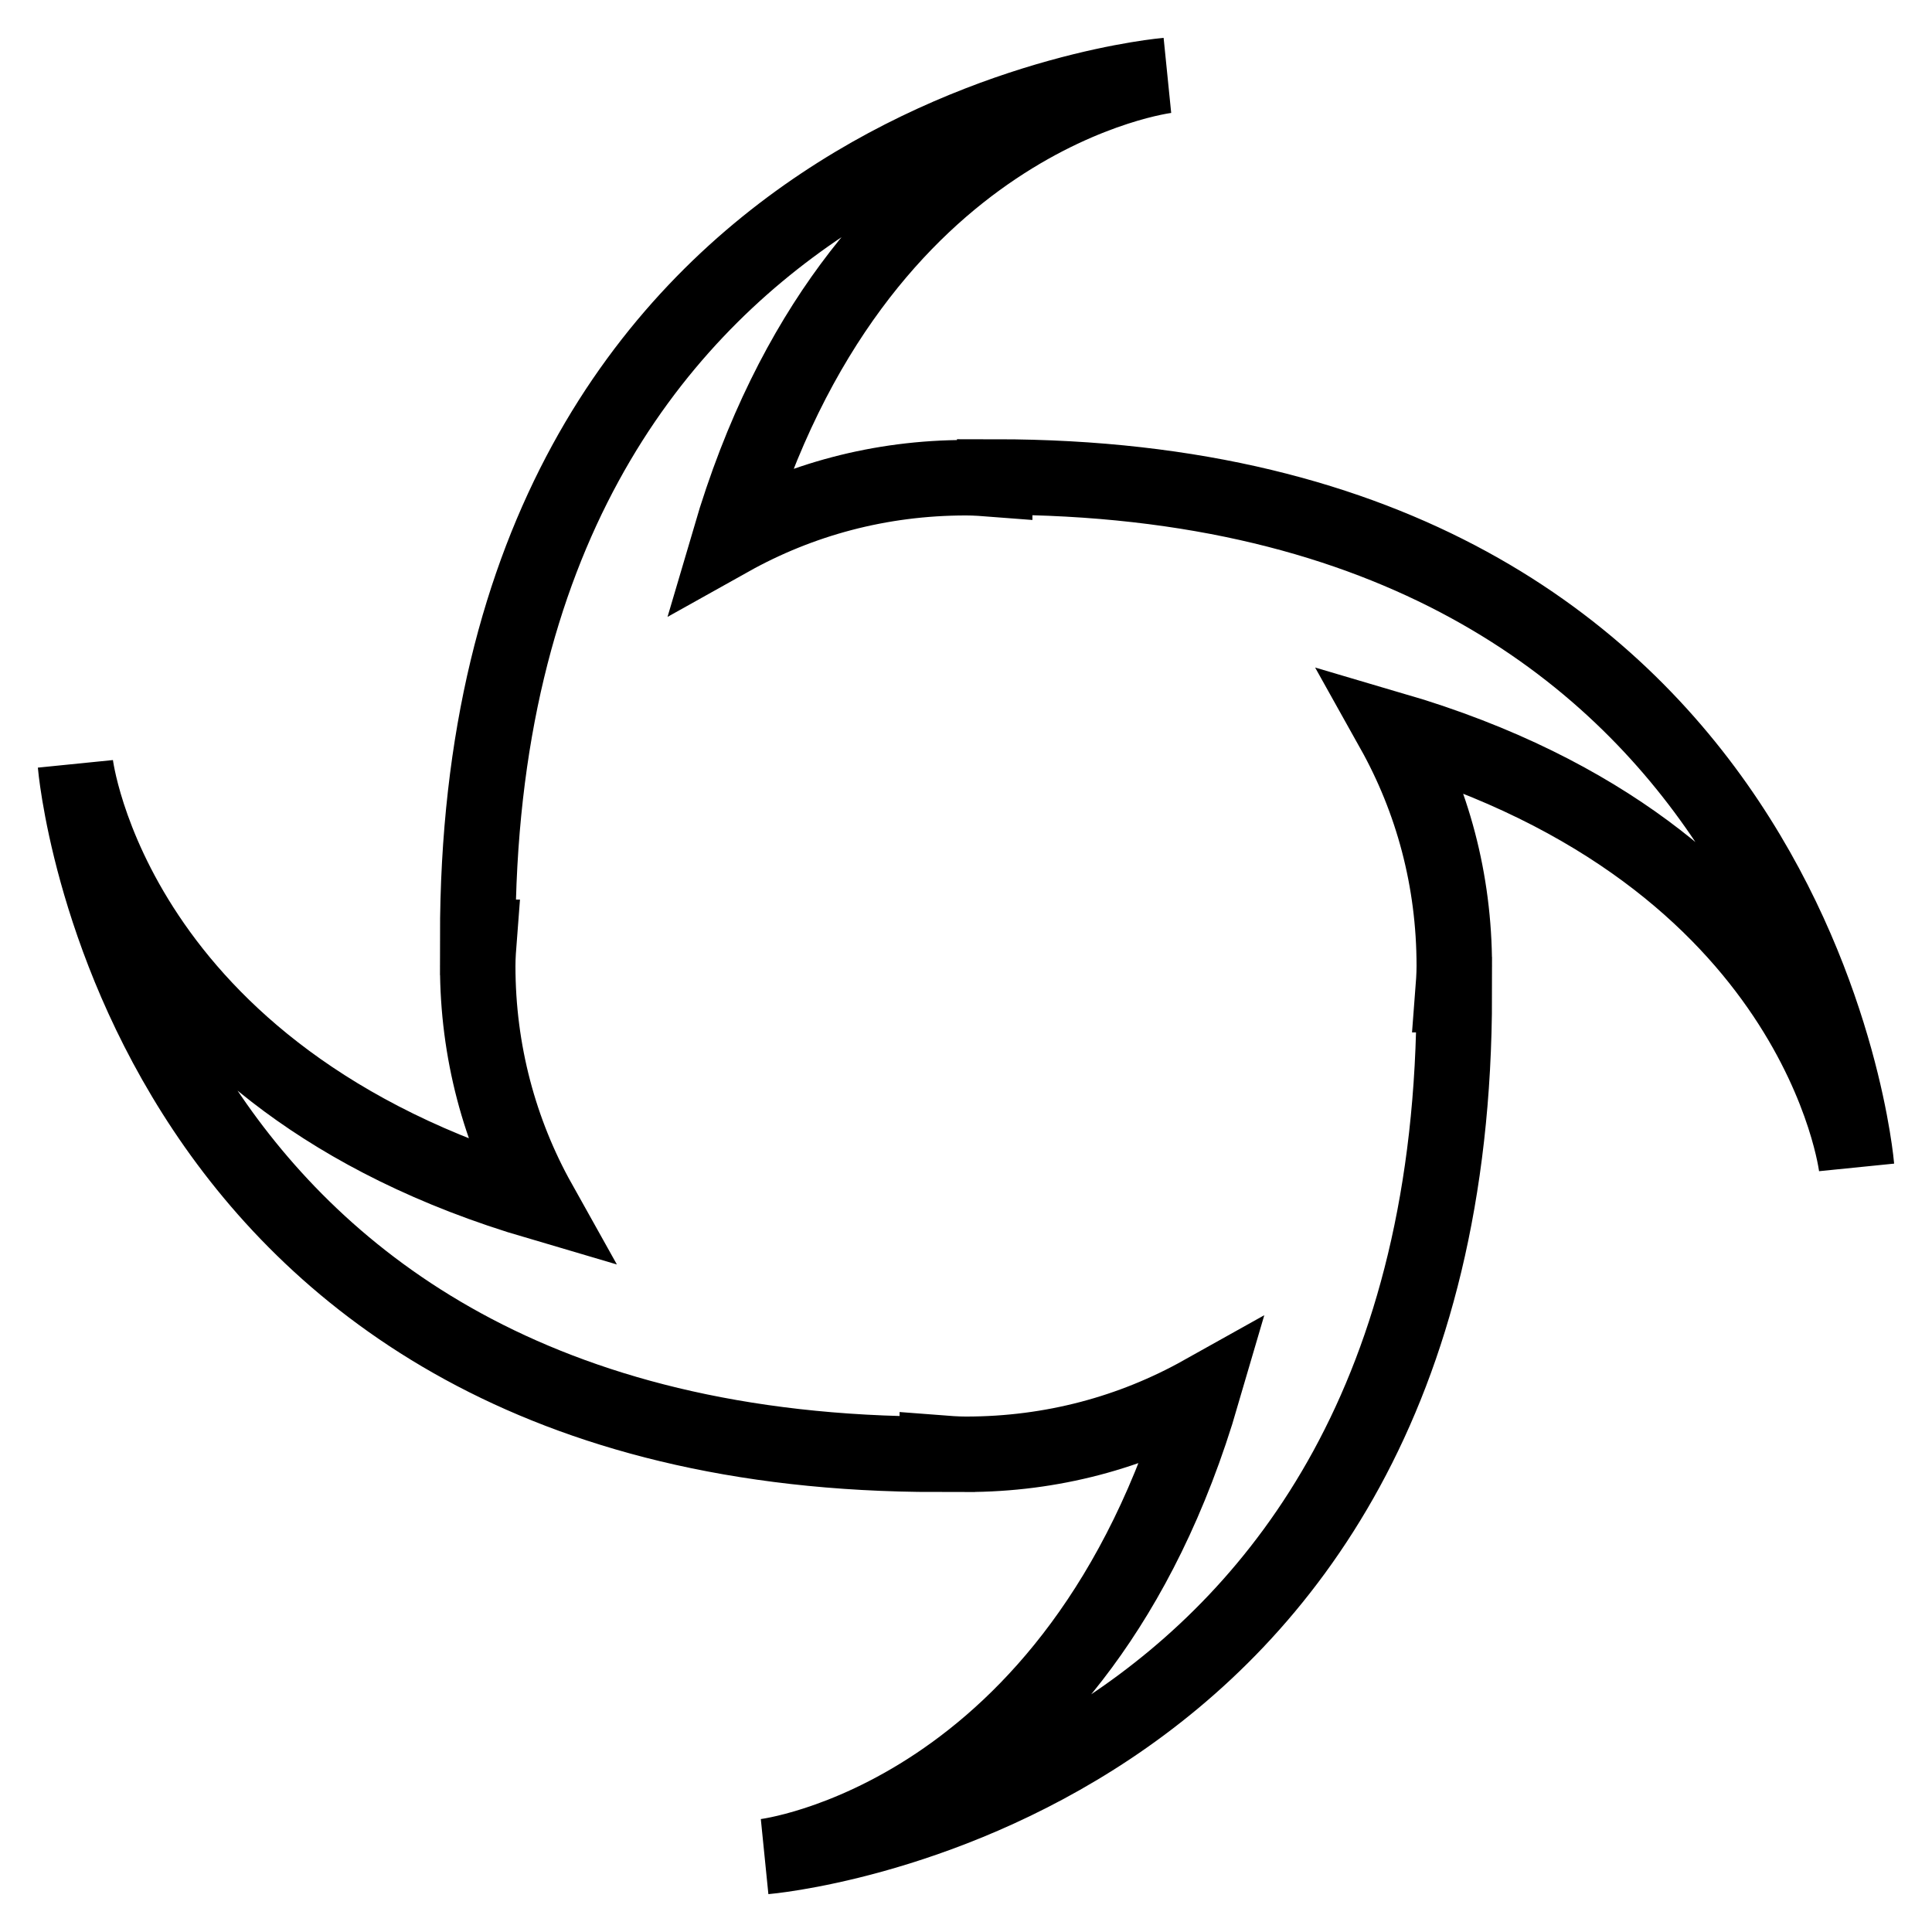 <?xml version="1.0" encoding="utf-8"?>
<!-- Svg Vector Icons : http://www.onlinewebfonts.com/icon -->
<!DOCTYPE svg PUBLIC "-//W3C//DTD SVG 1.1//EN" "http://www.w3.org/Graphics/SVG/1.1/DTD/svg11.dtd">
<svg version="1.1" xmlns="http://www.w3.org/2000/svg" xmlns:xlink="http://www.w3.org/1999/xlink" x="0px" y="0px" viewBox="0 0 256 256" enable-background="new 0 0 256 256" xml:space="preserve">
<g><g><g><path stroke-width="10" fill-opacity="0" stroke="#000000"  d="M131.8,63.5c-1.3-0.1-2.5-0.2-3.8-0.2c-11.4,0-22,2.9-31.3,8.1C113.3,14.9,154.6,10,154.6,10s-91.3,7.6-91.3,114.2c0.1,0,0.1,0,0.2,0c-0.1,1.3-0.2,2.5-0.2,3.8c0,11.3,2.9,22,8.1,31.3C14.9,142.7,10,101.3,10,101.3s7.6,91.4,114.2,91.4c0-0.1,0-0.1,0-0.2c1.3,0.1,2.5,0.2,3.8,0.2c11.4,0,22-2.9,31.3-8.1c-16.5,56.5-57.9,61.4-57.9,61.4s91.3-7.6,91.3-114.2c-0.1,0-0.1,0-0.2,0c0.1-1.3,0.2-2.5,0.2-3.8c0-11.4-2.9-22-8.1-31.3c56.5,16.6,61.4,57.9,61.4,57.9s-7.6-91.4-114.2-91.4C131.8,63.4,131.8,63.4,131.8,63.5z"/></g><g></g><g></g><g></g><g></g><g></g><g></g><g></g><g></g><g></g><g></g><g></g><g></g><g></g><g></g><g></g></g></g>
</svg>